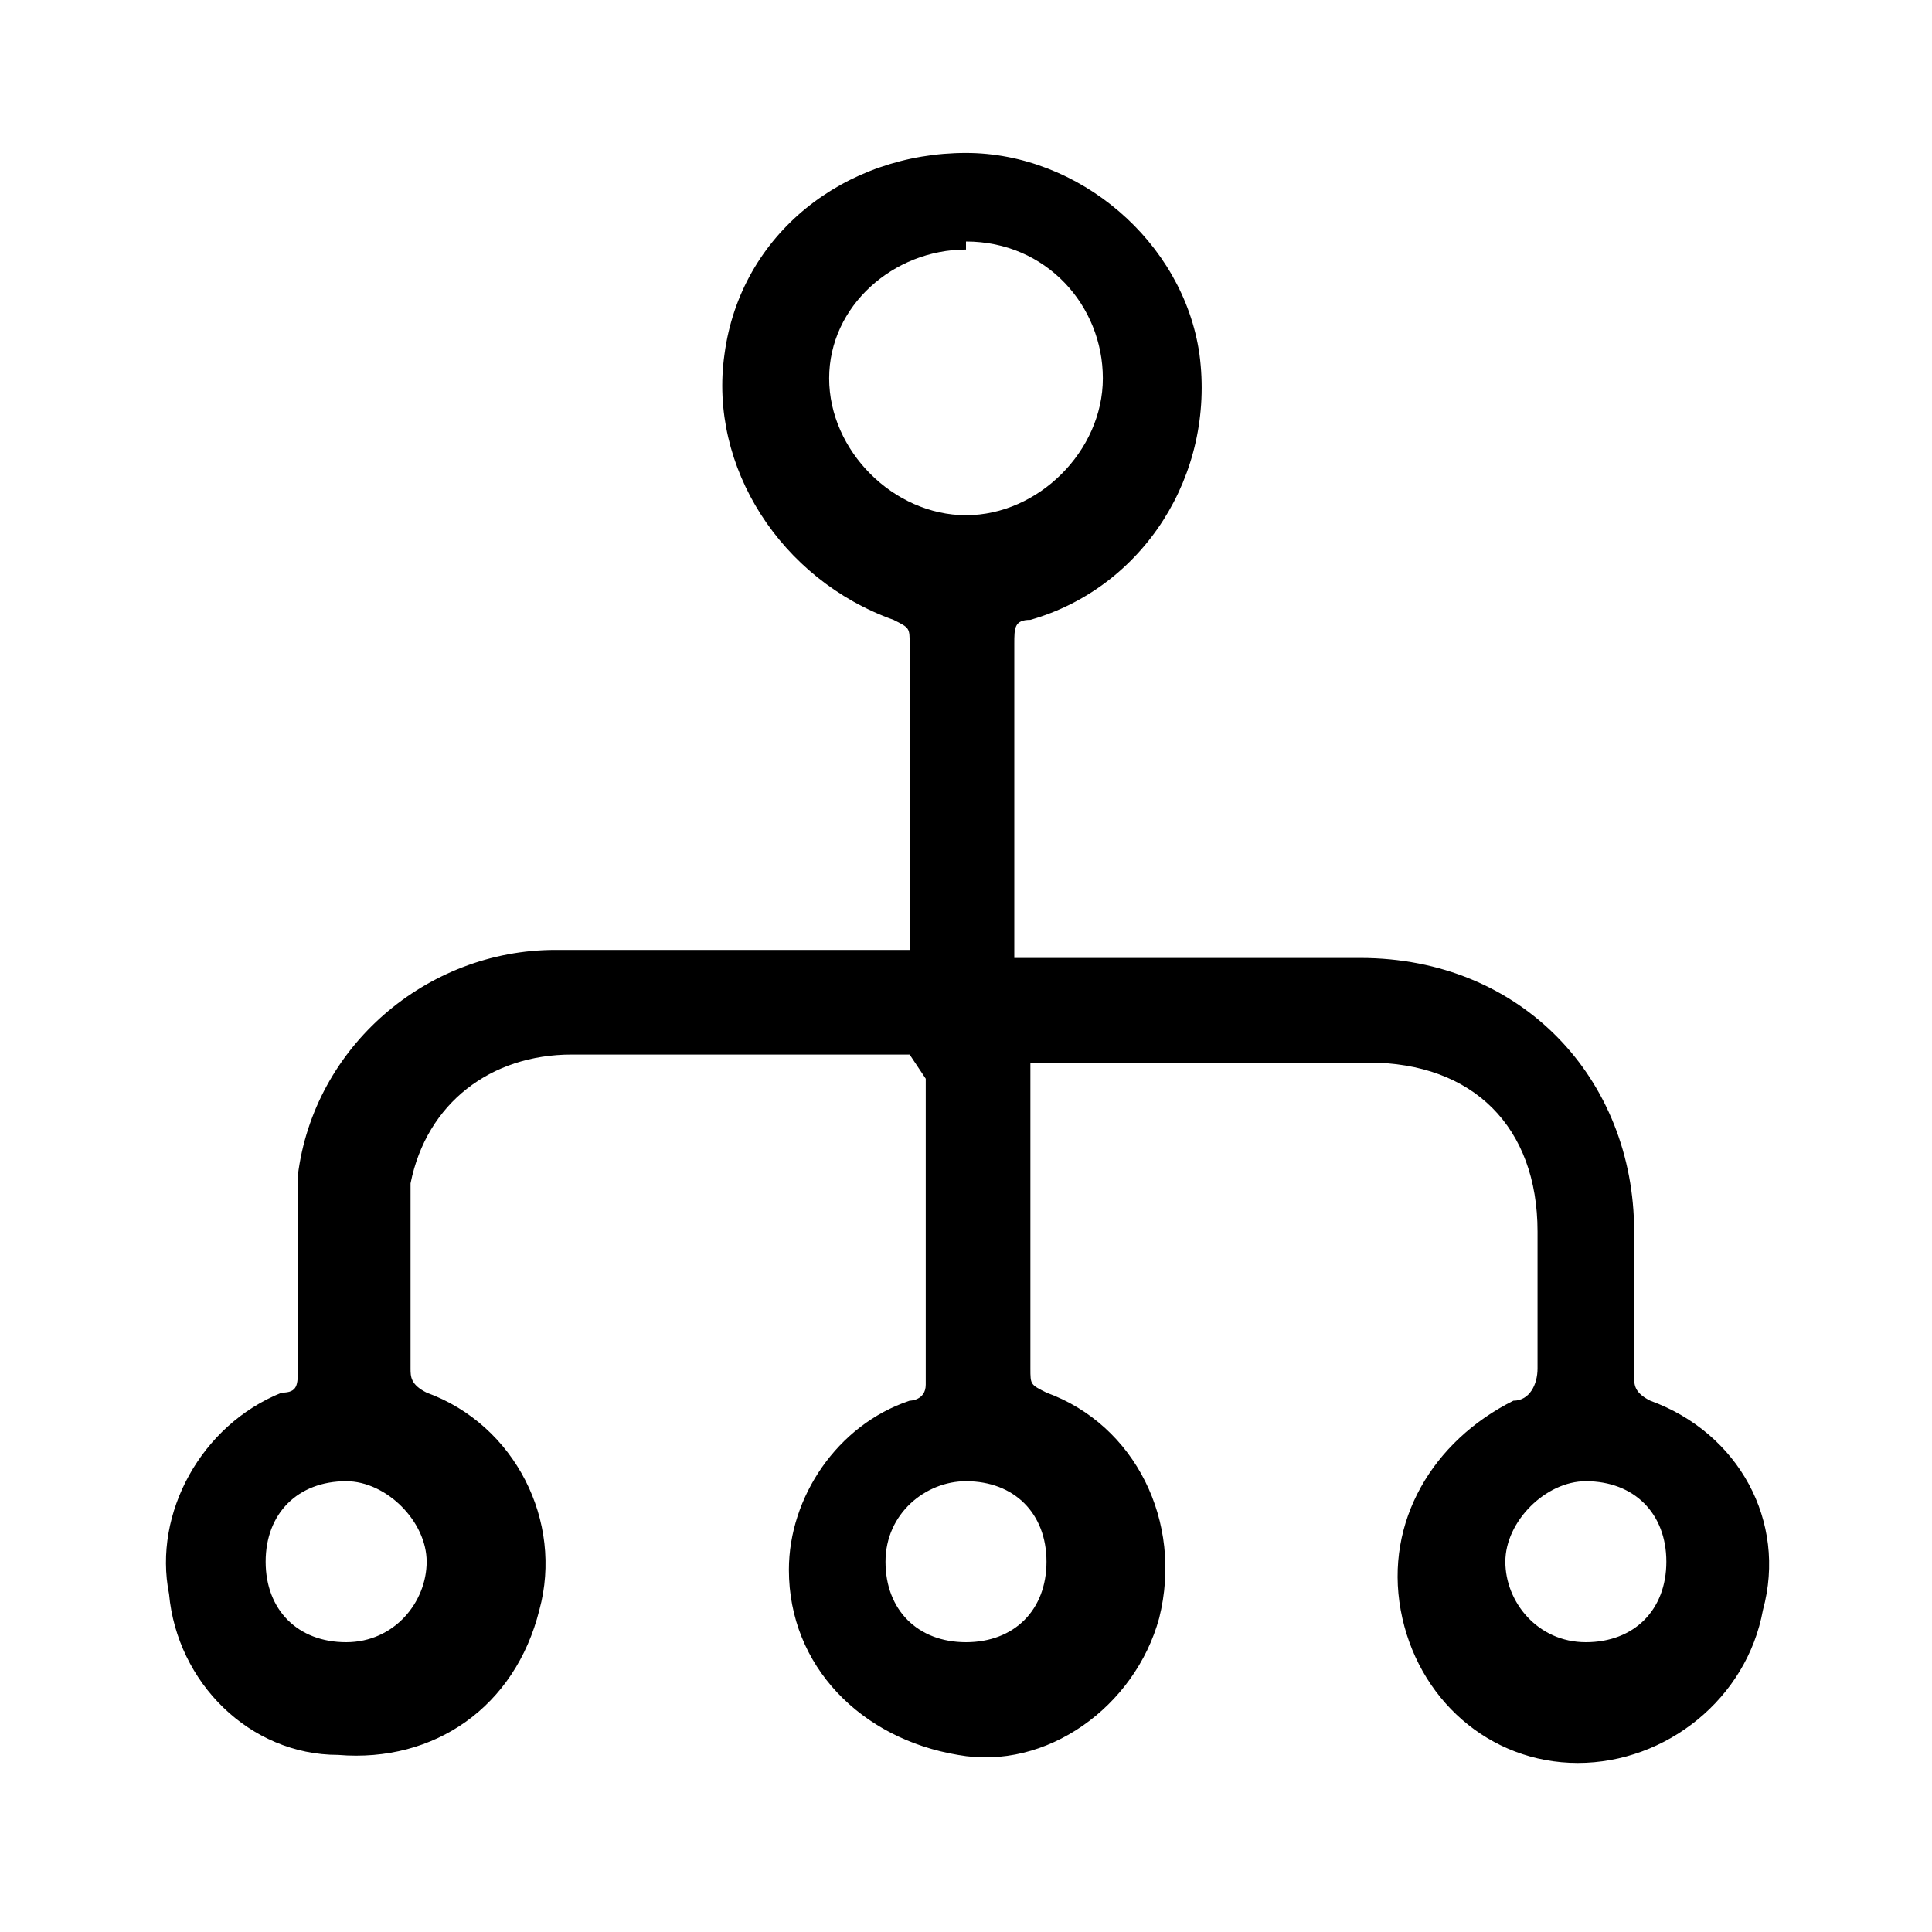 <?xml version="1.0" encoding="UTF-8"?>
<svg id="Livello_1" data-name="Livello 1" xmlns="http://www.w3.org/2000/svg" version="1.1" viewBox="0 0 24 24">
  <defs>
    <style>
      .cls-1 {
        fill: #000;
        stroke-width: 0px;
      }
    </style>
  </defs>
  <path class="cls-1" d="M11.3,13.1c0,0-.1,0-.2,0-1.3,0-2.7,0-4,0-1,0-1.8.6-2,1.6,0,.1,0,.3,0,.4,0,.6,0,1.2,0,1.9,0,.1,0,.2.2.3,1.1.4,1.7,1.6,1.4,2.7-.3,1.2-1.3,1.9-2.5,1.8-1.1,0-2-.9-2.1-2-.2-1,.4-2.1,1.4-2.5.2,0,.2-.1.2-.3,0-.8,0-1.6,0-2.4.2-1.6,1.6-2.8,3.2-2.8,1.4,0,2.7,0,4.1,0,0,0,.2,0,.3,0,0,0,0-.2,0-.2,0-1.2,0-2.4,0-3.6,0-.2,0-.2-.2-.3-1.4-.5-2.3-1.9-2.1-3.3.2-1.5,1.5-2.5,3-2.5,1.4,0,2.7,1.1,2.9,2.5.2,1.5-.7,2.9-2.1,3.3-.2,0-.2.1-.2.3,0,1.2,0,2.4,0,3.6v.3h.3c1.3,0,2.7,0,4,0,2,0,3.4,1.5,3.4,3.4,0,.6,0,1.2,0,1.8,0,.1,0,.2.2.3,1.1.4,1.7,1.5,1.4,2.6-.2,1.1-1.2,1.9-2.3,1.9-1.1,0-2-.8-2.2-1.9-.2-1.1.4-2.1,1.4-2.6.2,0,.3-.2.3-.4,0-.6,0-1.1,0-1.7,0-1.3-.8-2.1-2.1-2.1-1.3,0-2.7,0-4,0,0,0-.1,0-.2,0,0,0,0,.2,0,.2,0,1.2,0,2.4,0,3.6,0,.2,0,.2.2.3,1.1.4,1.7,1.6,1.4,2.8-.3,1.1-1.4,1.9-2.5,1.7-1.2-.2-2.1-1.1-2.1-2.3,0-.9.6-1.8,1.5-2.1,0,0,.2,0,.2-.2,0-1.3,0-2.6,0-3.8,0,0,0,0,0,0ZM12,3.1c-.9,0-1.7.7-1.7,1.6,0,.9.8,1.7,1.7,1.7.9,0,1.7-.8,1.7-1.7,0-.9-.7-1.7-1.7-1.7ZM13,19.4c0-.6-.4-1-1-1-.5,0-1,.4-1,1,0,.6.4,1,1,1,.6,0,1-.4,1-1ZM20.7,19.4c0-.6-.4-1-1-1-.5,0-1,.5-1,1,0,.5.4,1,1,1,.6,0,1-.4,1-1ZM4.3,20.4c.6,0,1-.5,1-1,0-.5-.5-1-1-1-.6,0-1,.4-1,1,0,.6.4,1,1,1Z"/>
</svg>